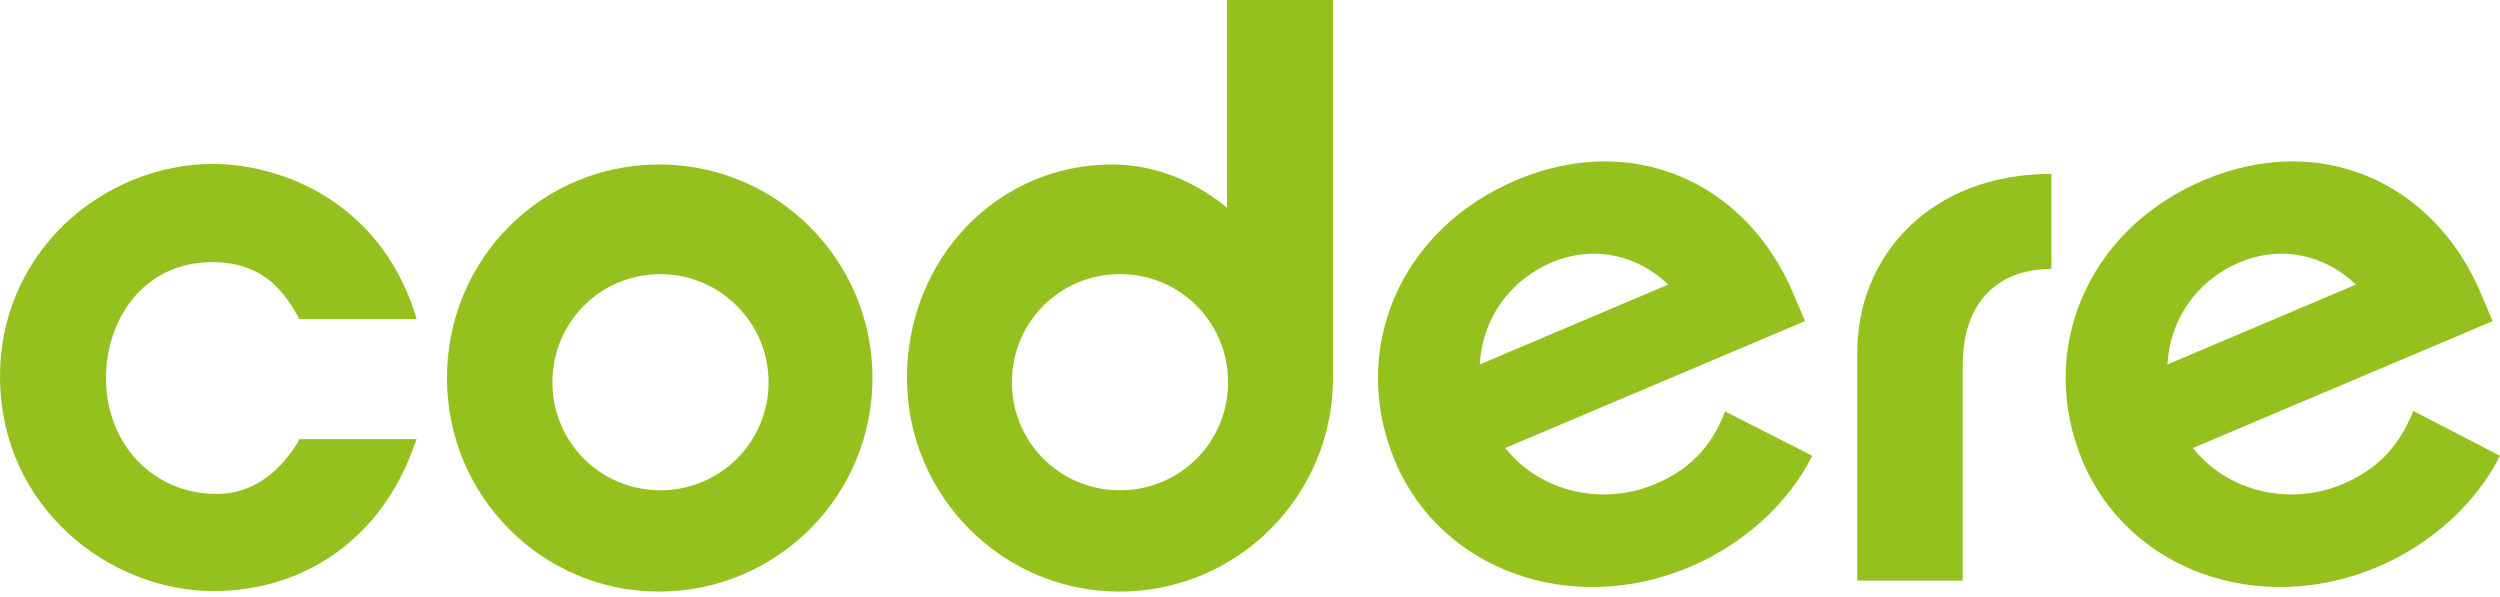 <svg width="134" height="32" viewBox="0 0 134 32" fill="none" xmlns="http://www.w3.org/2000/svg">
<path d="M15.952 23.733C14.805 25.552 13.35 26.475 11.614 26.475C8.228 26.475 5.681 23.817 5.681 20.262C5.681 17.184 7.64 14.049 11.391 14.049C14.301 14.049 15.365 15.924 15.952 16.932L16.036 17.1H22.333L22.193 16.652C20.262 10.859 15.169 8.788 11.391 8.788C8.508 8.788 5.625 9.963 3.47 12.006C1.231 14.161 0 17.044 0 20.15C0 27.259 5.933 31.681 11.418 31.681C16.4 31.681 20.43 28.798 22.165 23.985L22.333 23.537H16.036L15.952 23.733ZM35.347 8.816C28.994 8.816 23.957 13.909 23.957 20.262C23.957 26.559 29.022 31.709 35.319 31.709C41.672 31.709 46.766 26.559 46.766 20.262C46.766 13.937 41.644 8.816 35.347 8.816ZM35.403 26.279C32.185 26.279 29.61 23.705 29.61 20.486C29.61 17.268 32.185 14.693 35.403 14.693C38.566 14.693 41.196 17.268 41.196 20.486C41.196 23.705 38.594 26.279 35.403 26.279ZM65.769 11.139C64.481 10.047 62.298 8.816 59.611 8.816C53.426 8.816 48.613 13.909 48.613 20.262C48.613 26.559 53.706 31.709 60.003 31.709C66.356 31.709 71.45 26.559 71.45 20.262V0H65.769V11.139ZM60.031 26.279C56.813 26.279 54.238 23.705 54.238 20.486C54.238 17.268 56.813 14.693 60.031 14.693C63.25 14.693 65.825 17.268 65.825 20.486C65.825 23.705 63.25 26.279 60.031 26.279ZM88.718 25.944C85.891 27.147 82.533 26.363 80.686 24.012L96.75 17.212L96.106 15.7C93.615 9.823 87.57 6.997 81.273 9.655C74.976 12.314 72.29 18.835 74.78 24.74C77.271 30.617 84.268 33.052 90.565 30.393C93.475 29.162 95.854 26.979 97.142 24.432L92.468 22.053C91.712 24.041 90.453 25.216 88.718 25.944ZM83.148 14.077C85.527 13.07 87.85 13.741 89.417 15.253L79.314 19.535C79.454 17.156 80.825 15.085 83.148 14.077ZM129.354 22.026C128.571 24.012 127.311 25.216 125.576 25.944C122.749 27.147 119.391 26.363 117.544 24.012L133.608 17.212L132.964 15.7C130.474 9.823 124.429 6.997 118.132 9.655C111.835 12.314 109.148 18.835 111.639 24.74C114.129 30.617 121.126 33.052 127.423 30.393C130.334 29.162 132.713 26.979 134 24.432L129.354 22.026ZM120.007 14.077C122.386 13.07 124.708 13.741 126.276 15.253L116.173 19.535C116.312 17.156 117.684 15.085 120.007 14.077ZM99.549 18.891V31.121H105.202V19.563C105.202 16.092 107.189 14.413 109.959 14.413V9.32C103.495 9.32 99.549 13.685 99.549 18.891Z" fill="#95C11F"/>
</svg>
